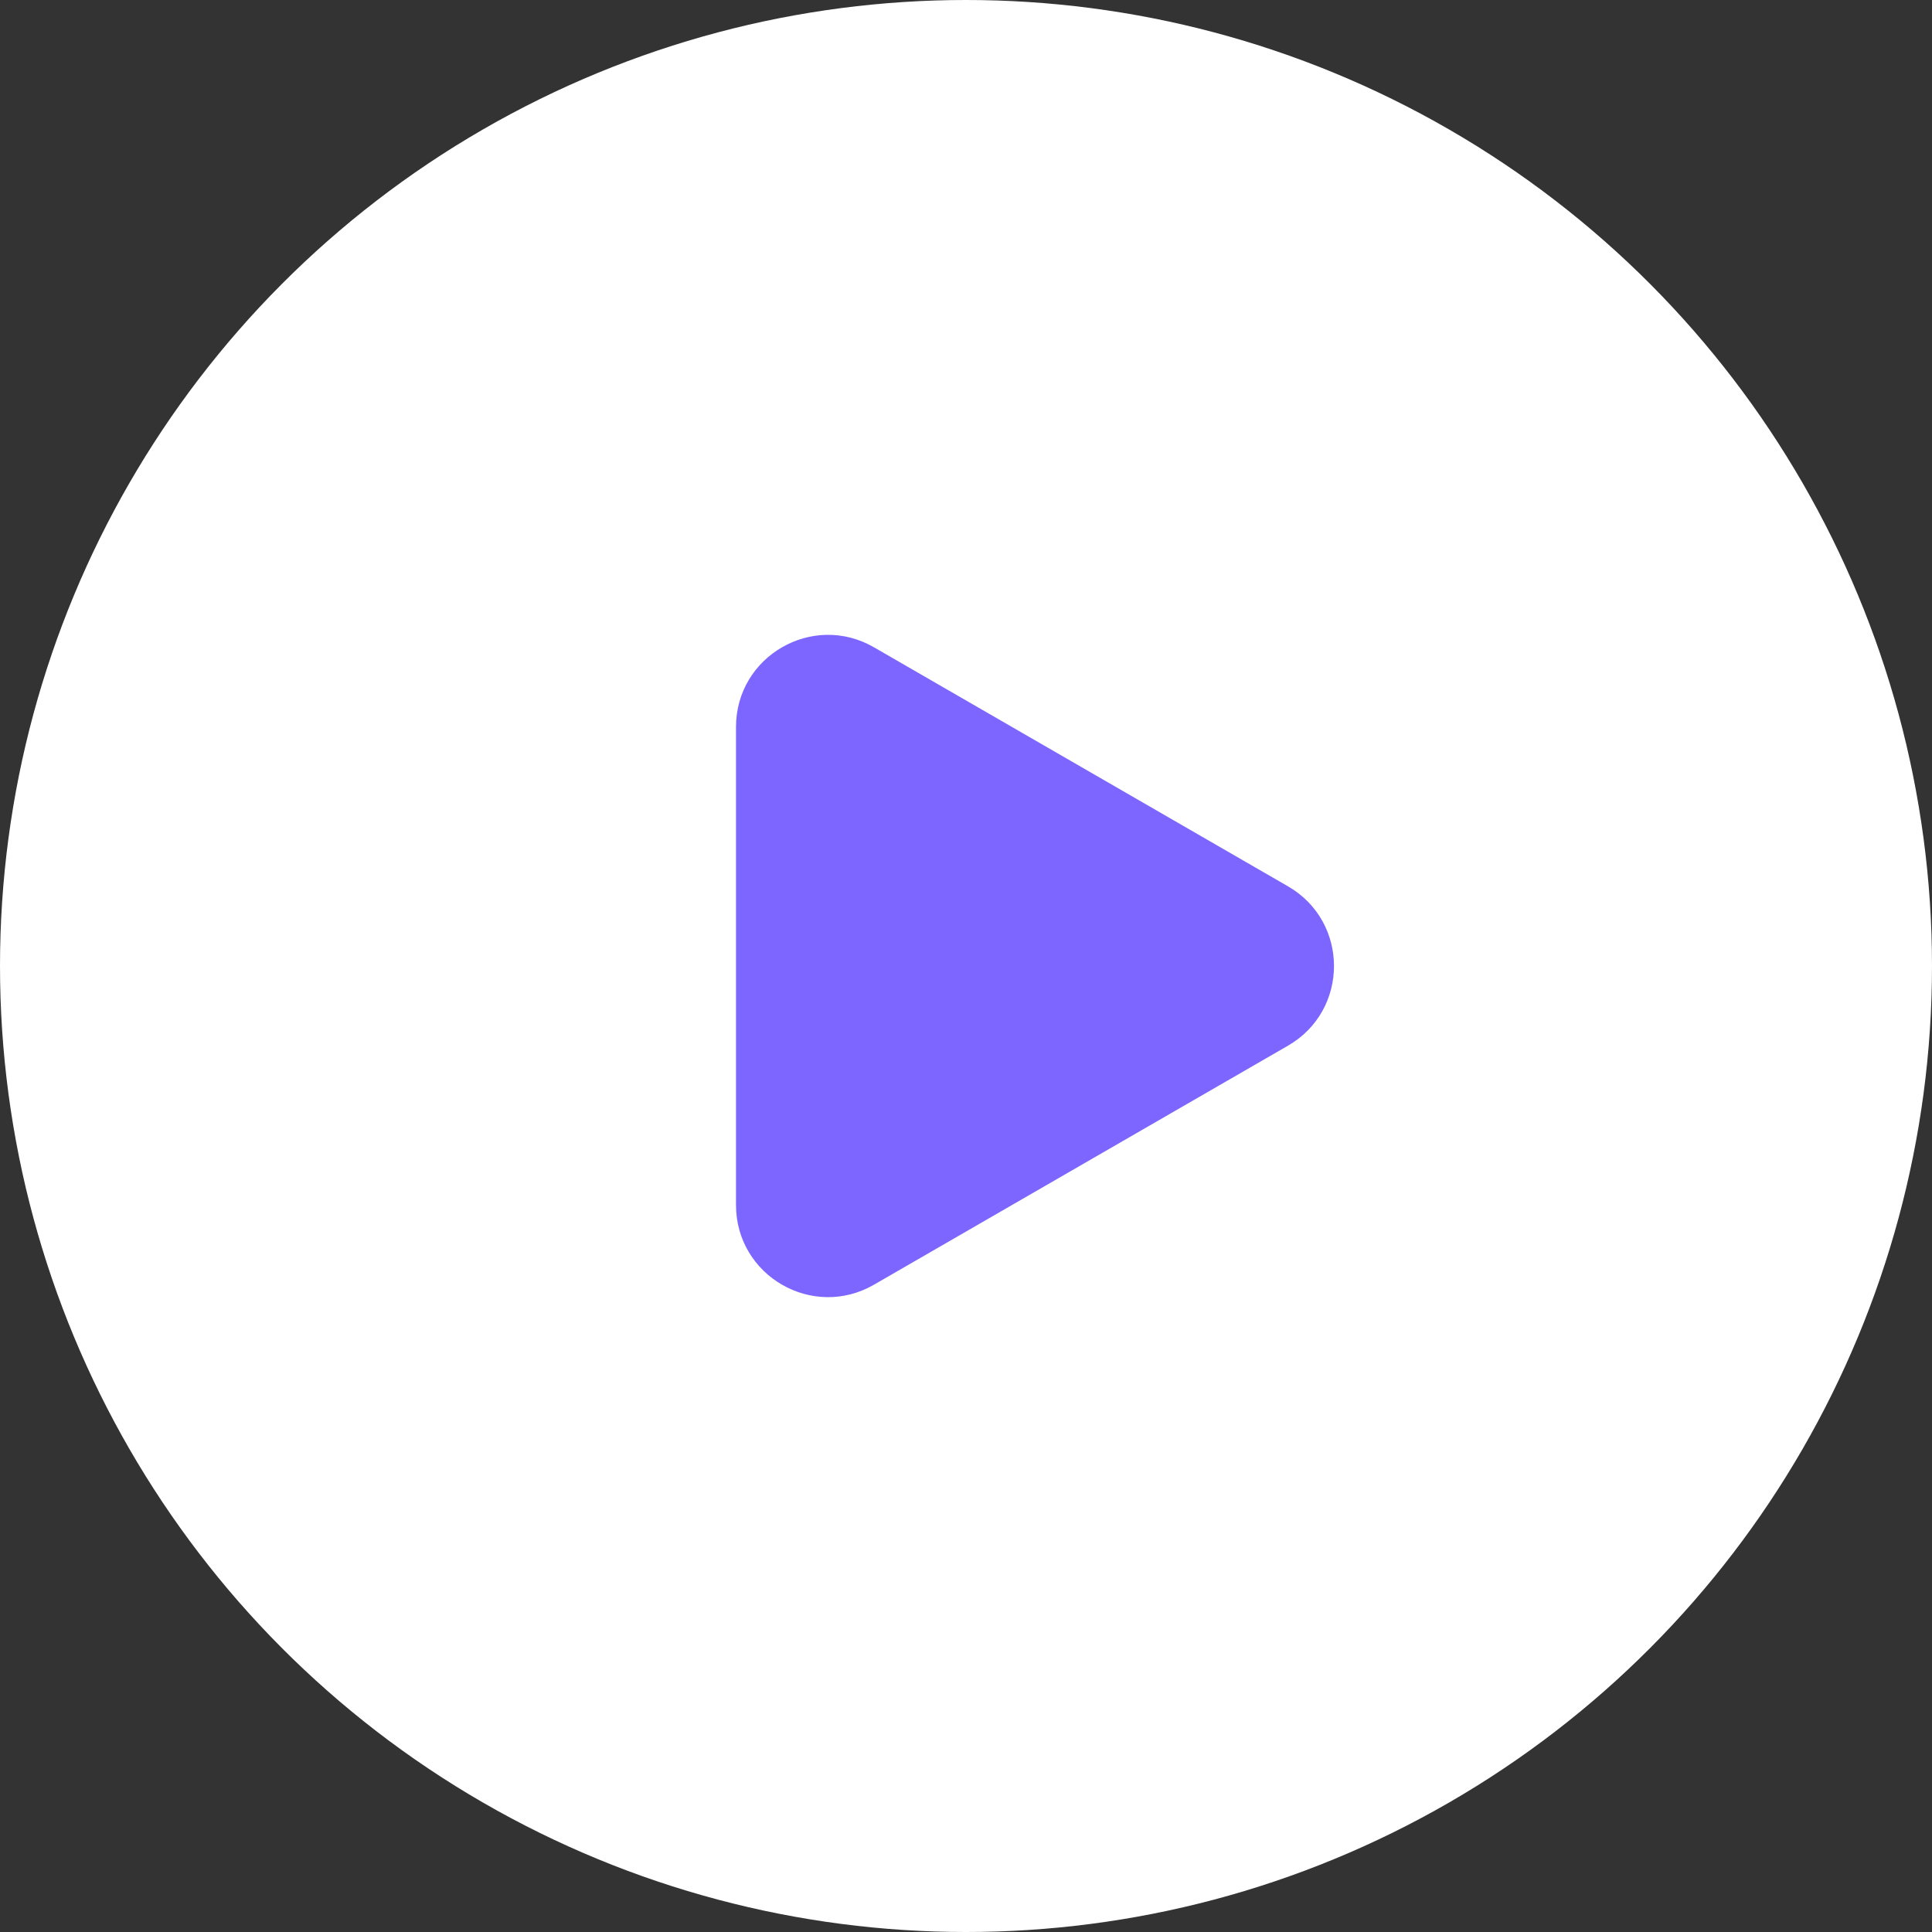 <svg width="42" height="42" viewBox="0 0 42 42" fill="none" xmlns="http://www.w3.org/2000/svg">
<rect x="0" y="0" width="42" height="42" fill="#333333" stroke="none"/>
<circle cx="21" cy="21" r="21" fill="white"/>
<path d="M28 19.268C29.333 20.038 29.333 21.962 28 22.732L19 27.928C17.667 28.698 16 27.736 16 26.196L16 15.804C16 14.264 17.667 13.302 19 14.072L28 19.268Z" fill="#7D66FF"/>
</svg>
